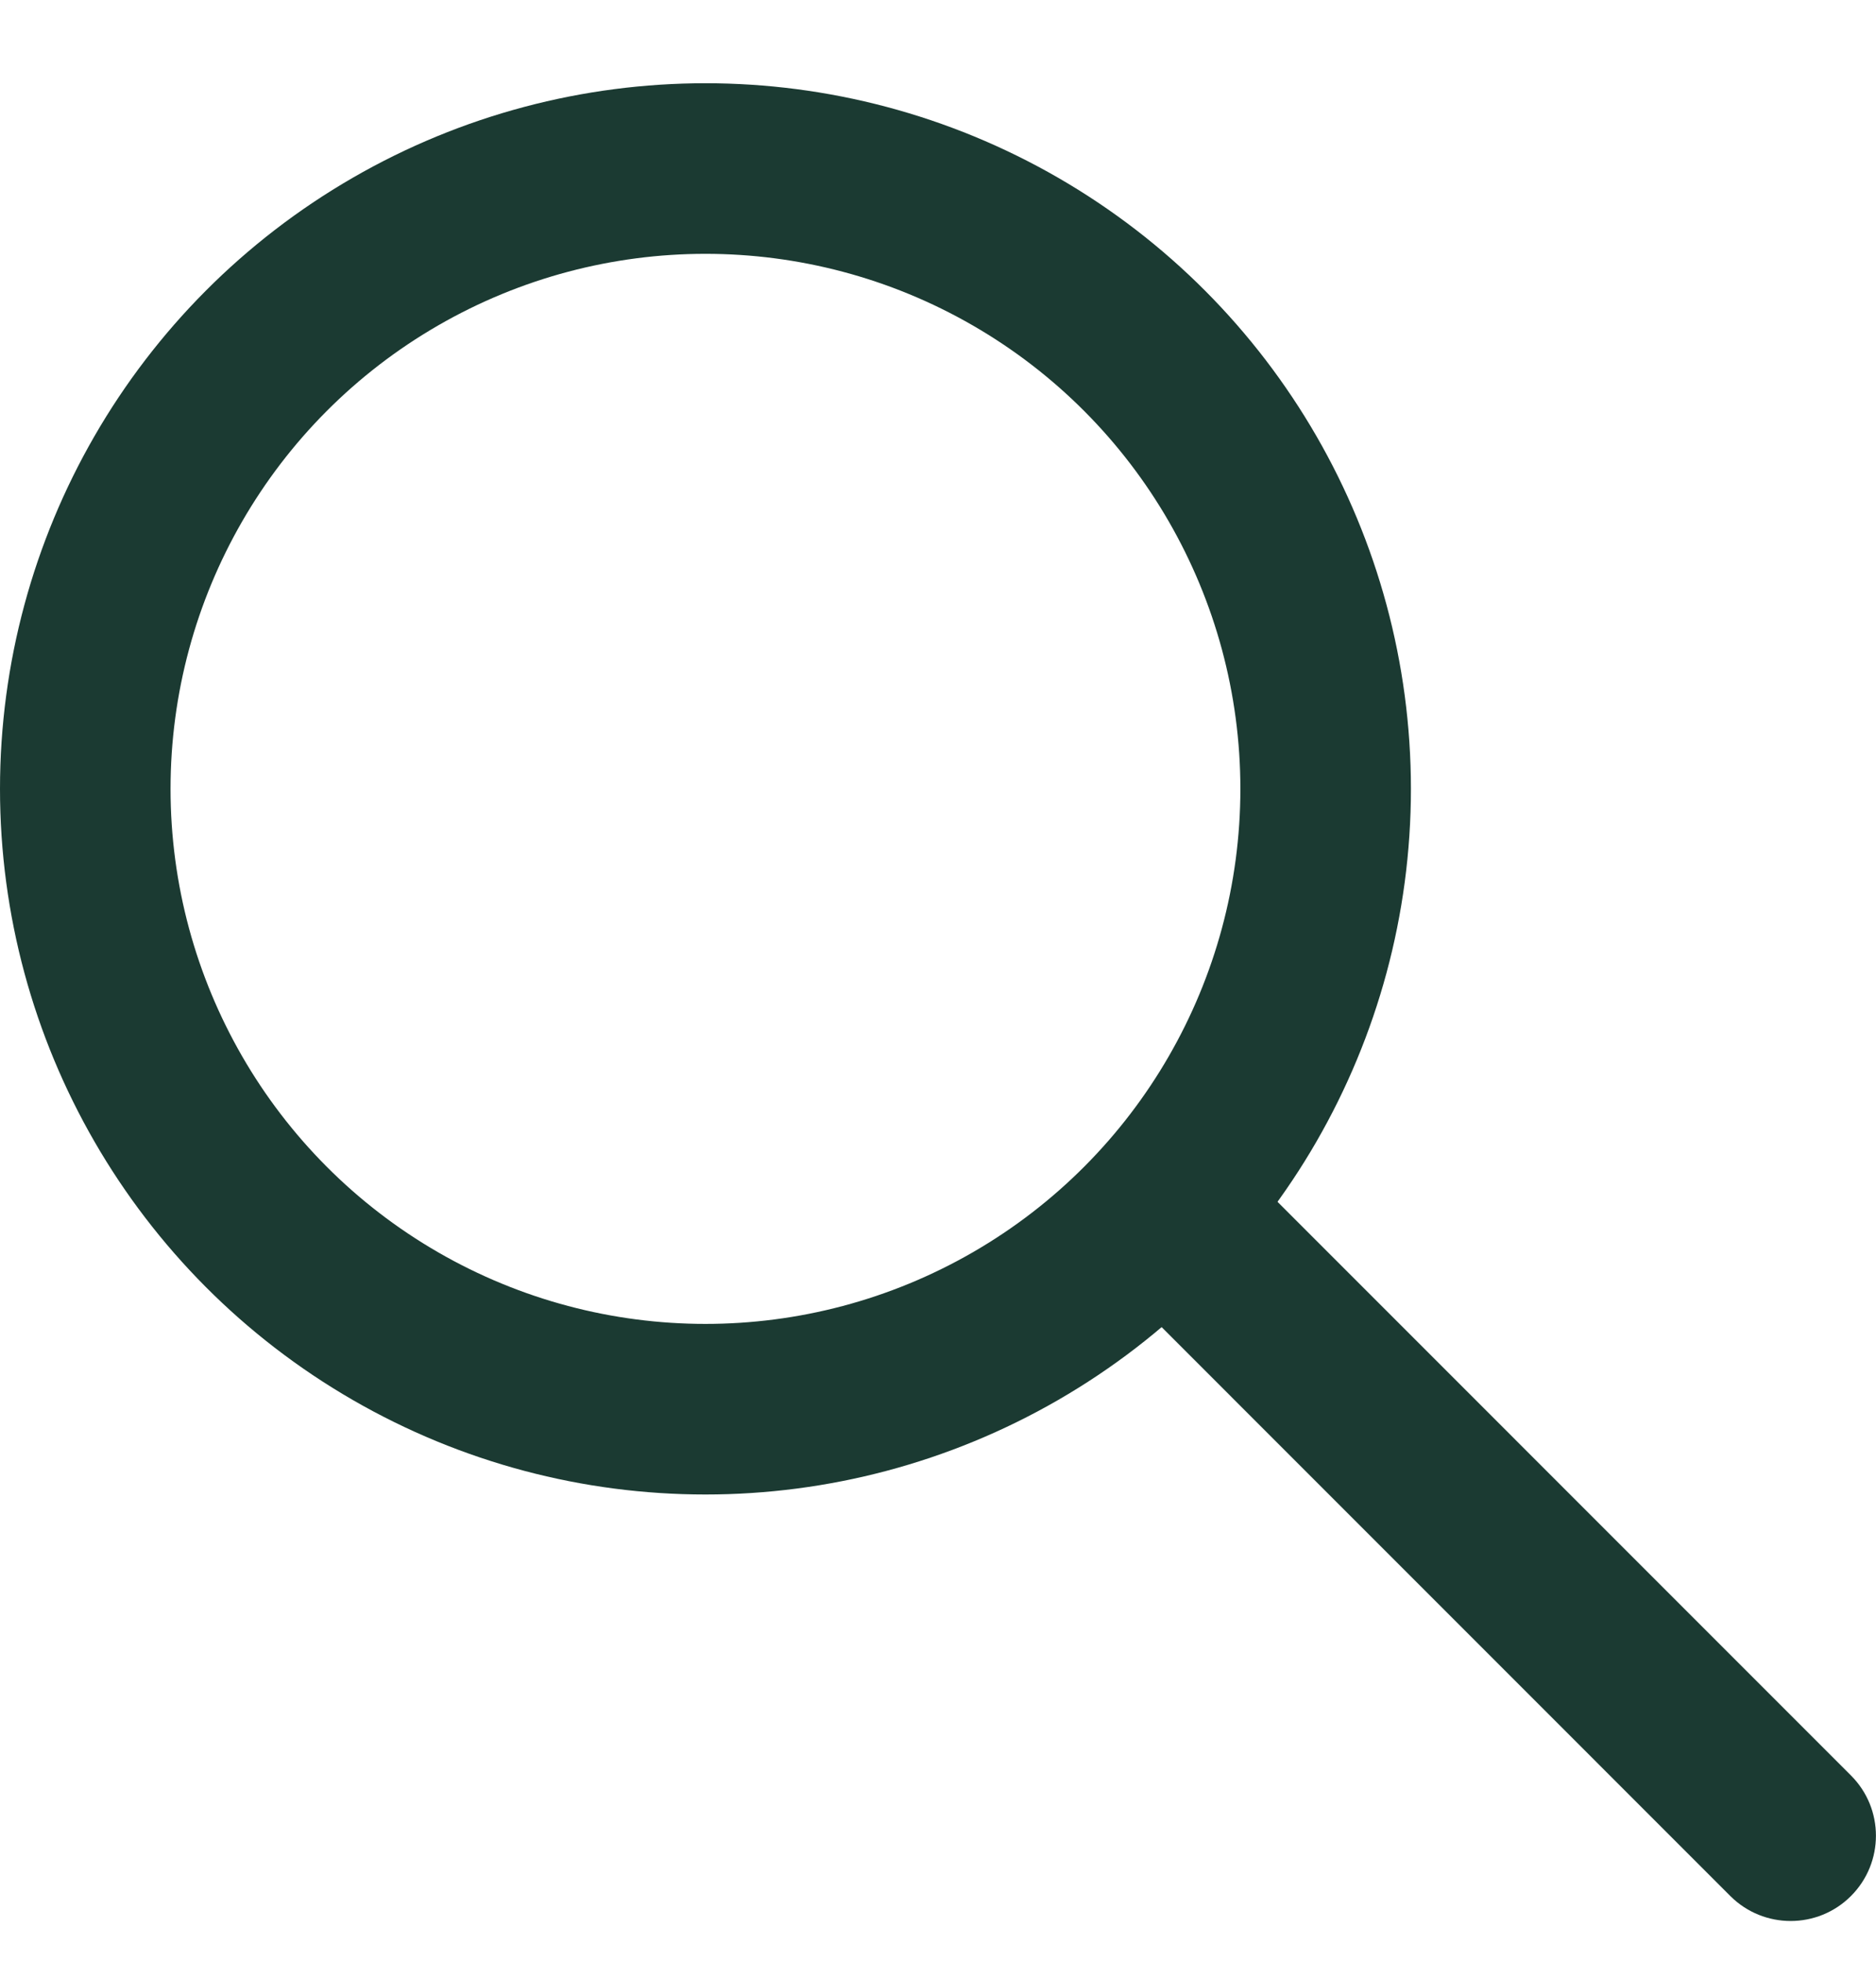 <svg width="22" height="23" viewBox="0 0 22 23" fill="none" xmlns="http://www.w3.org/2000/svg">
<circle cx="8.273" cy="9.249" r="7.273" stroke="#1B3A32" stroke-width="2"/>
<path d="M14.434 13.543C14.043 13.152 13.41 13.152 13.02 13.543C12.629 13.933 12.629 14.567 13.02 14.957L14.434 13.543ZM20.292 22.23C20.683 22.62 21.316 22.62 21.706 22.23C22.097 21.839 22.097 21.206 21.706 20.816L20.292 22.23ZM13.02 14.957L20.292 22.23L21.706 20.816L14.434 13.543L13.02 14.957Z" fill="#1B3A32"/>
</svg>
